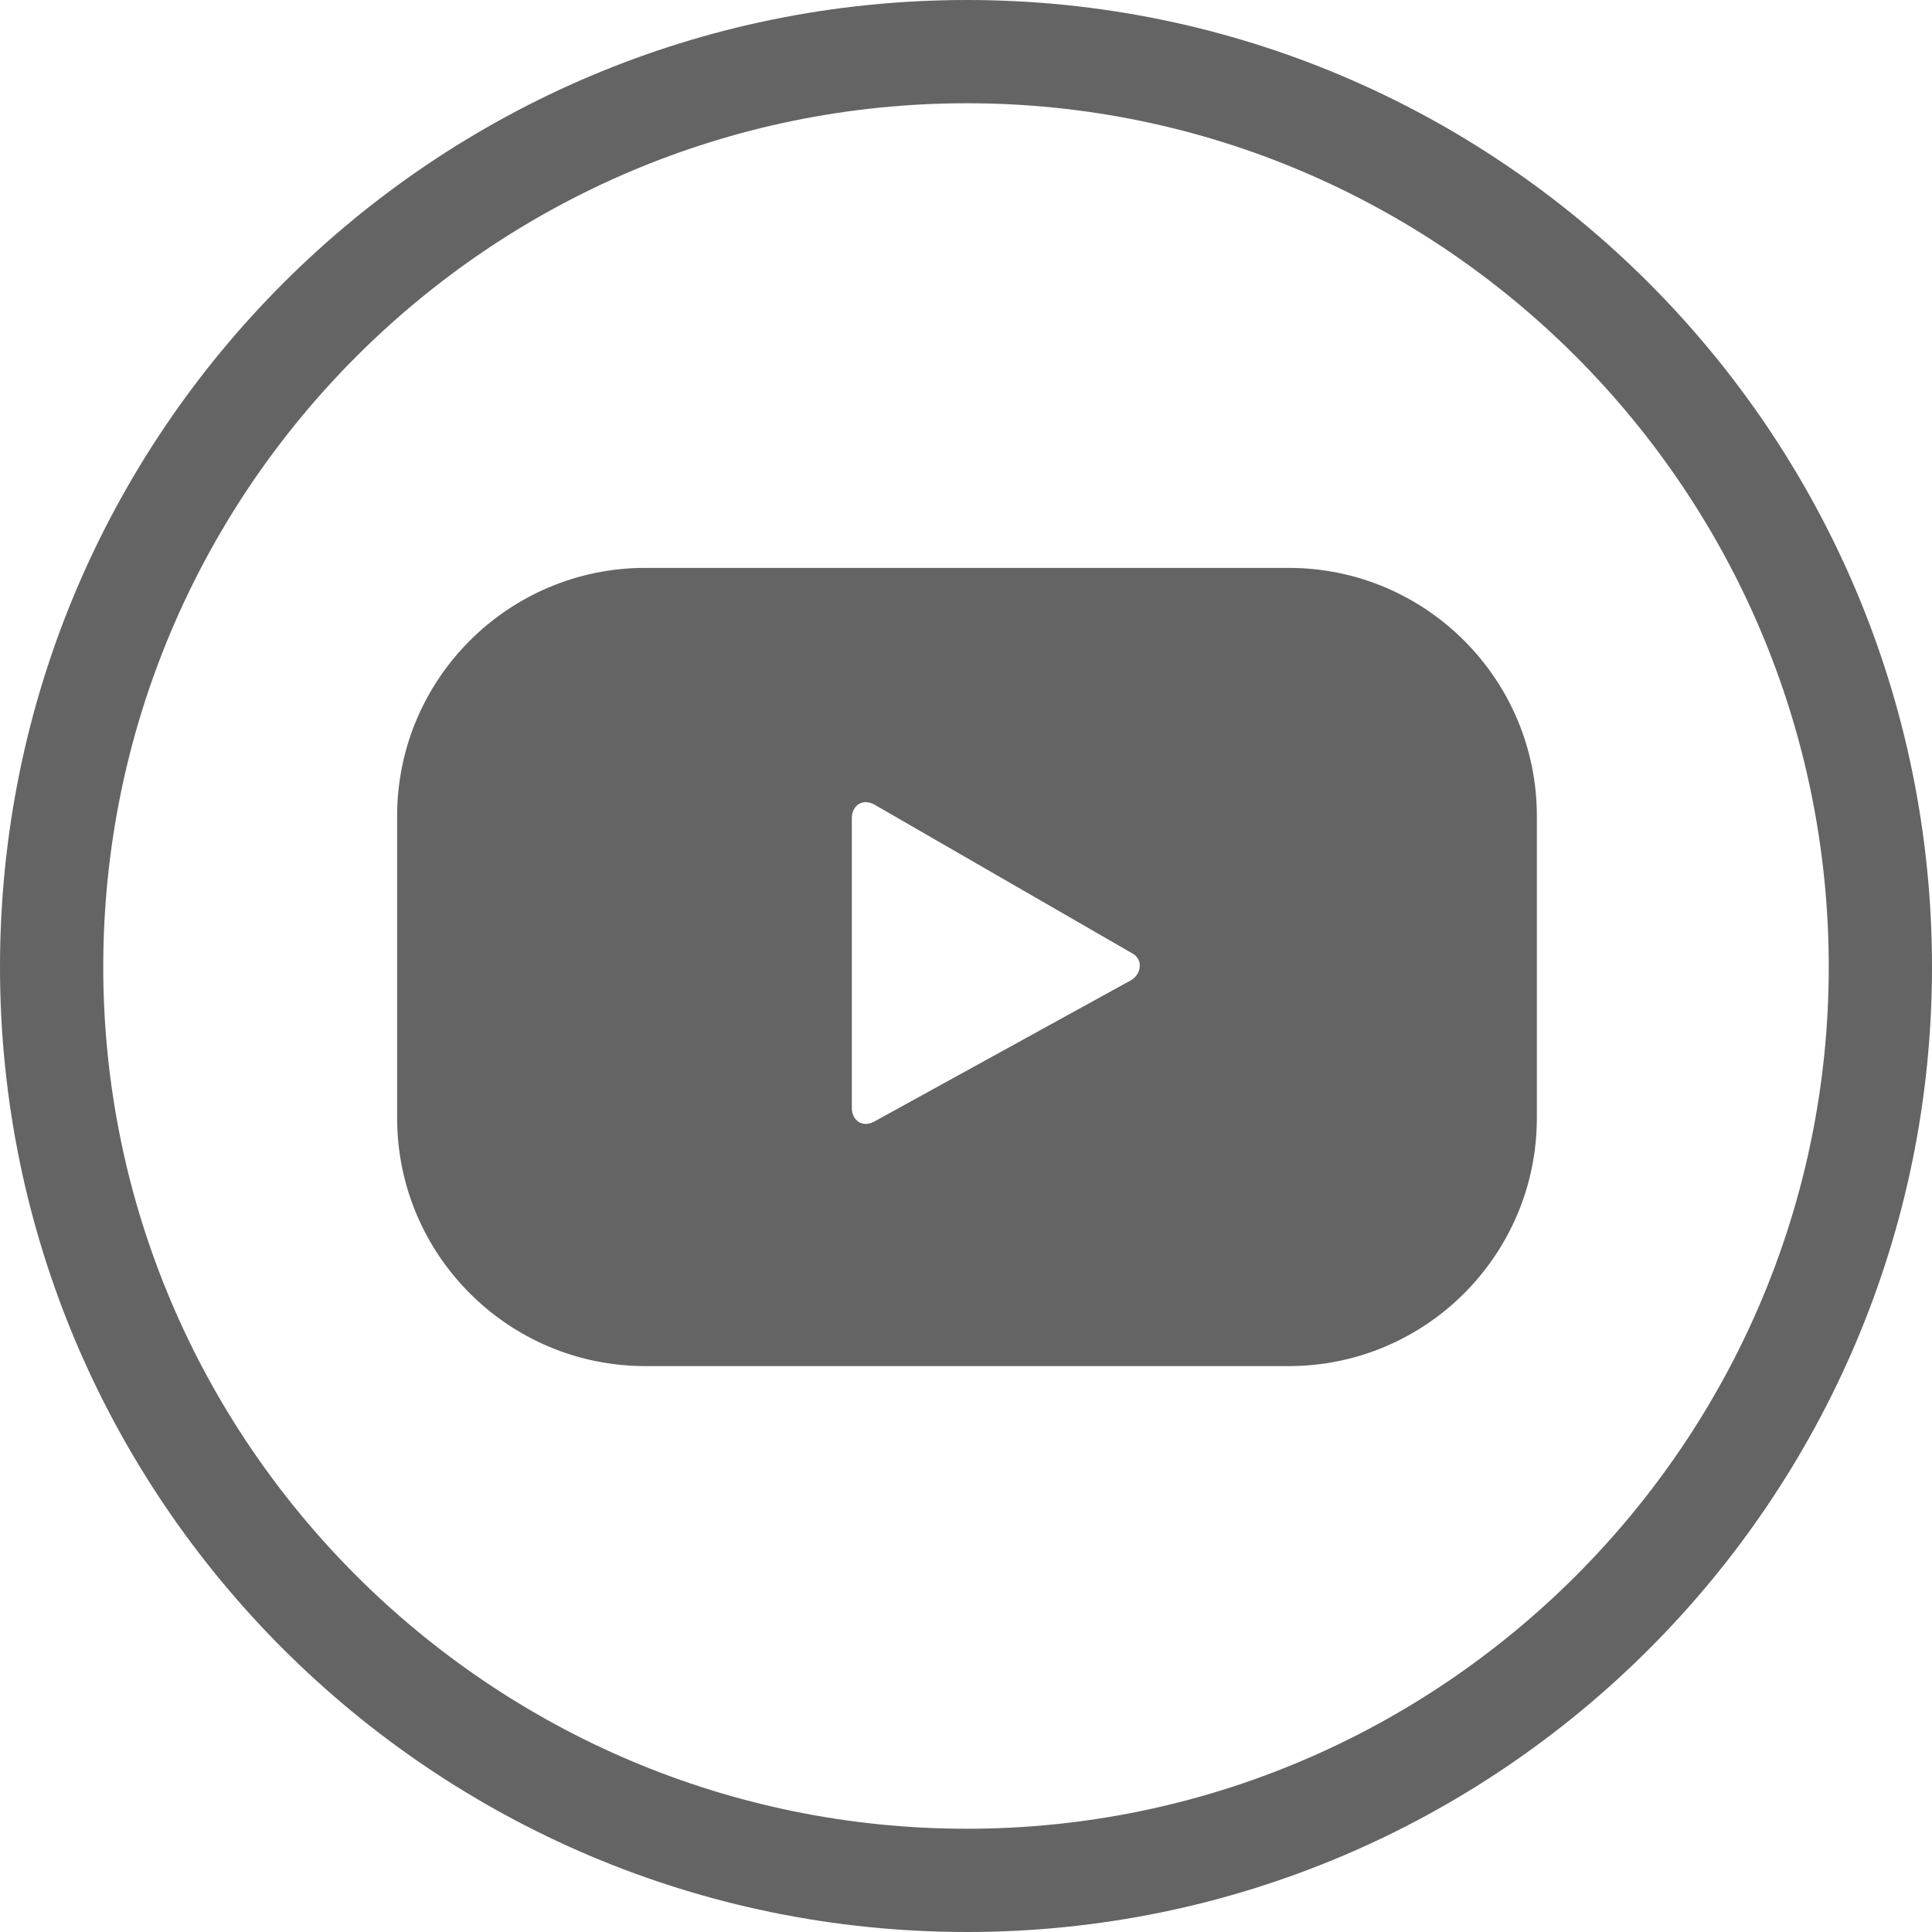 <?xml version="1.0" encoding="UTF-8"?>
<!DOCTYPE svg PUBLIC "-//W3C//DTD SVG 1.1//EN" "http://www.w3.org/Graphics/SVG/1.1/DTD/svg11.dtd">
<!-- Creator: CorelDRAW X7 -->
<svg xmlns="http://www.w3.org/2000/svg" xml:space="preserve" width="9.733mm" height="9.733mm" version="1.1" style="shape-rendering:geometricPrecision; text-rendering:geometricPrecision; image-rendering:optimizeQuality; fill-rule:evenodd; clip-rule:evenodd"
viewBox="0 0 973 973"
 xmlns:xlink="http://www.w3.org/1999/xlink">
 <defs>
  <style type="text/css">
   <![CDATA[
    .fil0 {fill:#646464;fill-rule:nonzero}
   ]]>
  </style>
 </defs>
 <g id="Layer_x0020_1">
  <path class="fil0" d="M487 52c-240,0 -435,195 -435,435 0,239 195,434 435,434 239,0 434,-195 434,-434 0,-240 -195,-435 -434,-435zm0 921c-269,0 -487,-218 -487,-486 0,-269 218,-487 487,-487 268,0 486,218 486,487 0,268 -218,486 -486,486z"/>
  <path class="fil0" d="M569 494l-129 71c-6,3 -11,-1 -11,-7l0 -146c0,-6 5,-10 11,-7l130 75c6,3 5,11 -1,14zm205 -83c0,-69 -56,-125 -125,-125l-324 0c-69,0 -125,56 -125,125l0 152c0,69 56,125 125,125l324 0c69,0 125,-56 125,-125l0 -152z"/>
 </g>
</svg>
